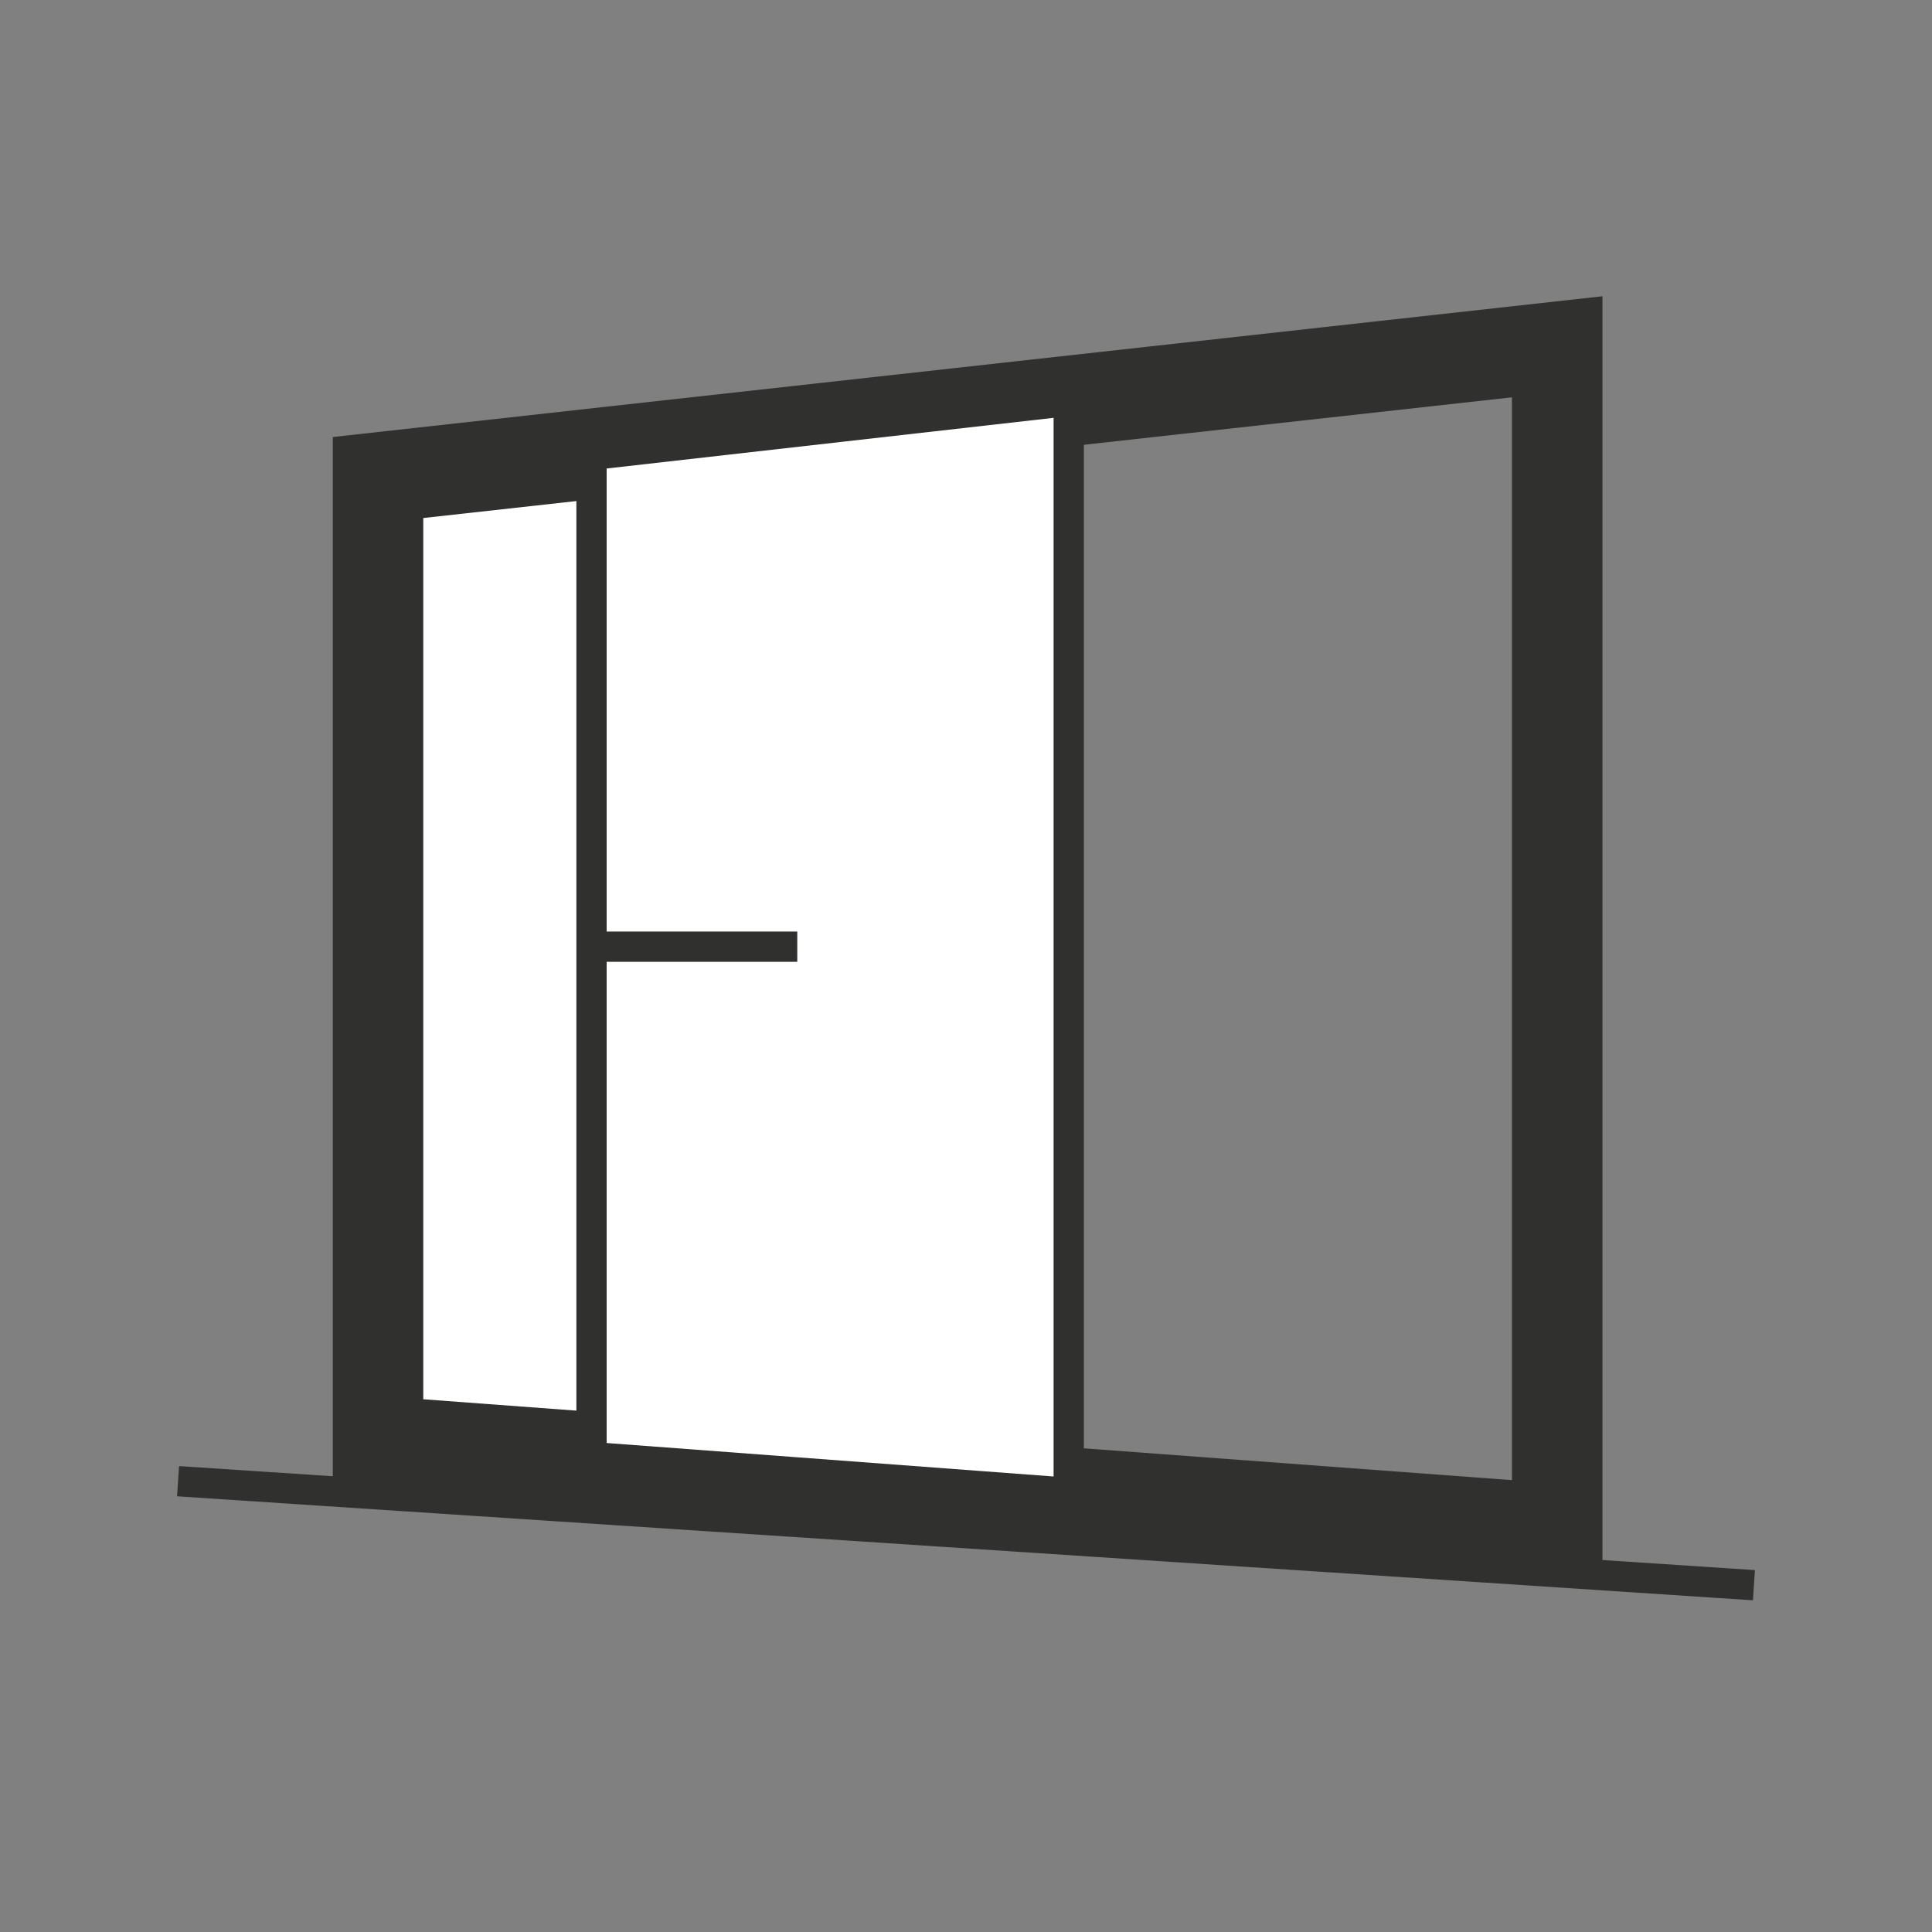 <svg id="Ebene_1" data-name="Ebene 1" xmlns="http://www.w3.org/2000/svg" viewBox="0 0 60 60"><rect x="0" y="0" width="60" height="60" fill="#808080" stroke="none"/><defs><style>.cls-1,.cls-3{fill:#fff;}.cls-2,.cls-4{fill:none;}.cls-2,.cls-3,.cls-4{stroke:#30302f;stroke-miterlimit:10;}.cls-2{stroke-width:2.81px;}.cls-3,.cls-4{stroke-width:0.94px;}</style></defs><title>fws_icons_2-farbig</title><polygon class="cls-1" points="26.56 12.98 11.74 14.58 11.74 44.26 26.56 45.31 26.56 12.98"/><polygon class="cls-2" points="48.36 10.77 11.74 14.83 11.74 44.76 48.36 47.48 48.36 10.77"/><polygon class="cls-3" points="33.19 12.45 18.37 14.13 18.37 45.25 33.19 46.36 33.19 12.45"/><line class="cls-4" x1="24.76" y1="29.4" x2="18.37" y2="29.4"/><line class="cls-3" x1="5.53" y1="46" x2="54.47" y2="49.23"/></svg>